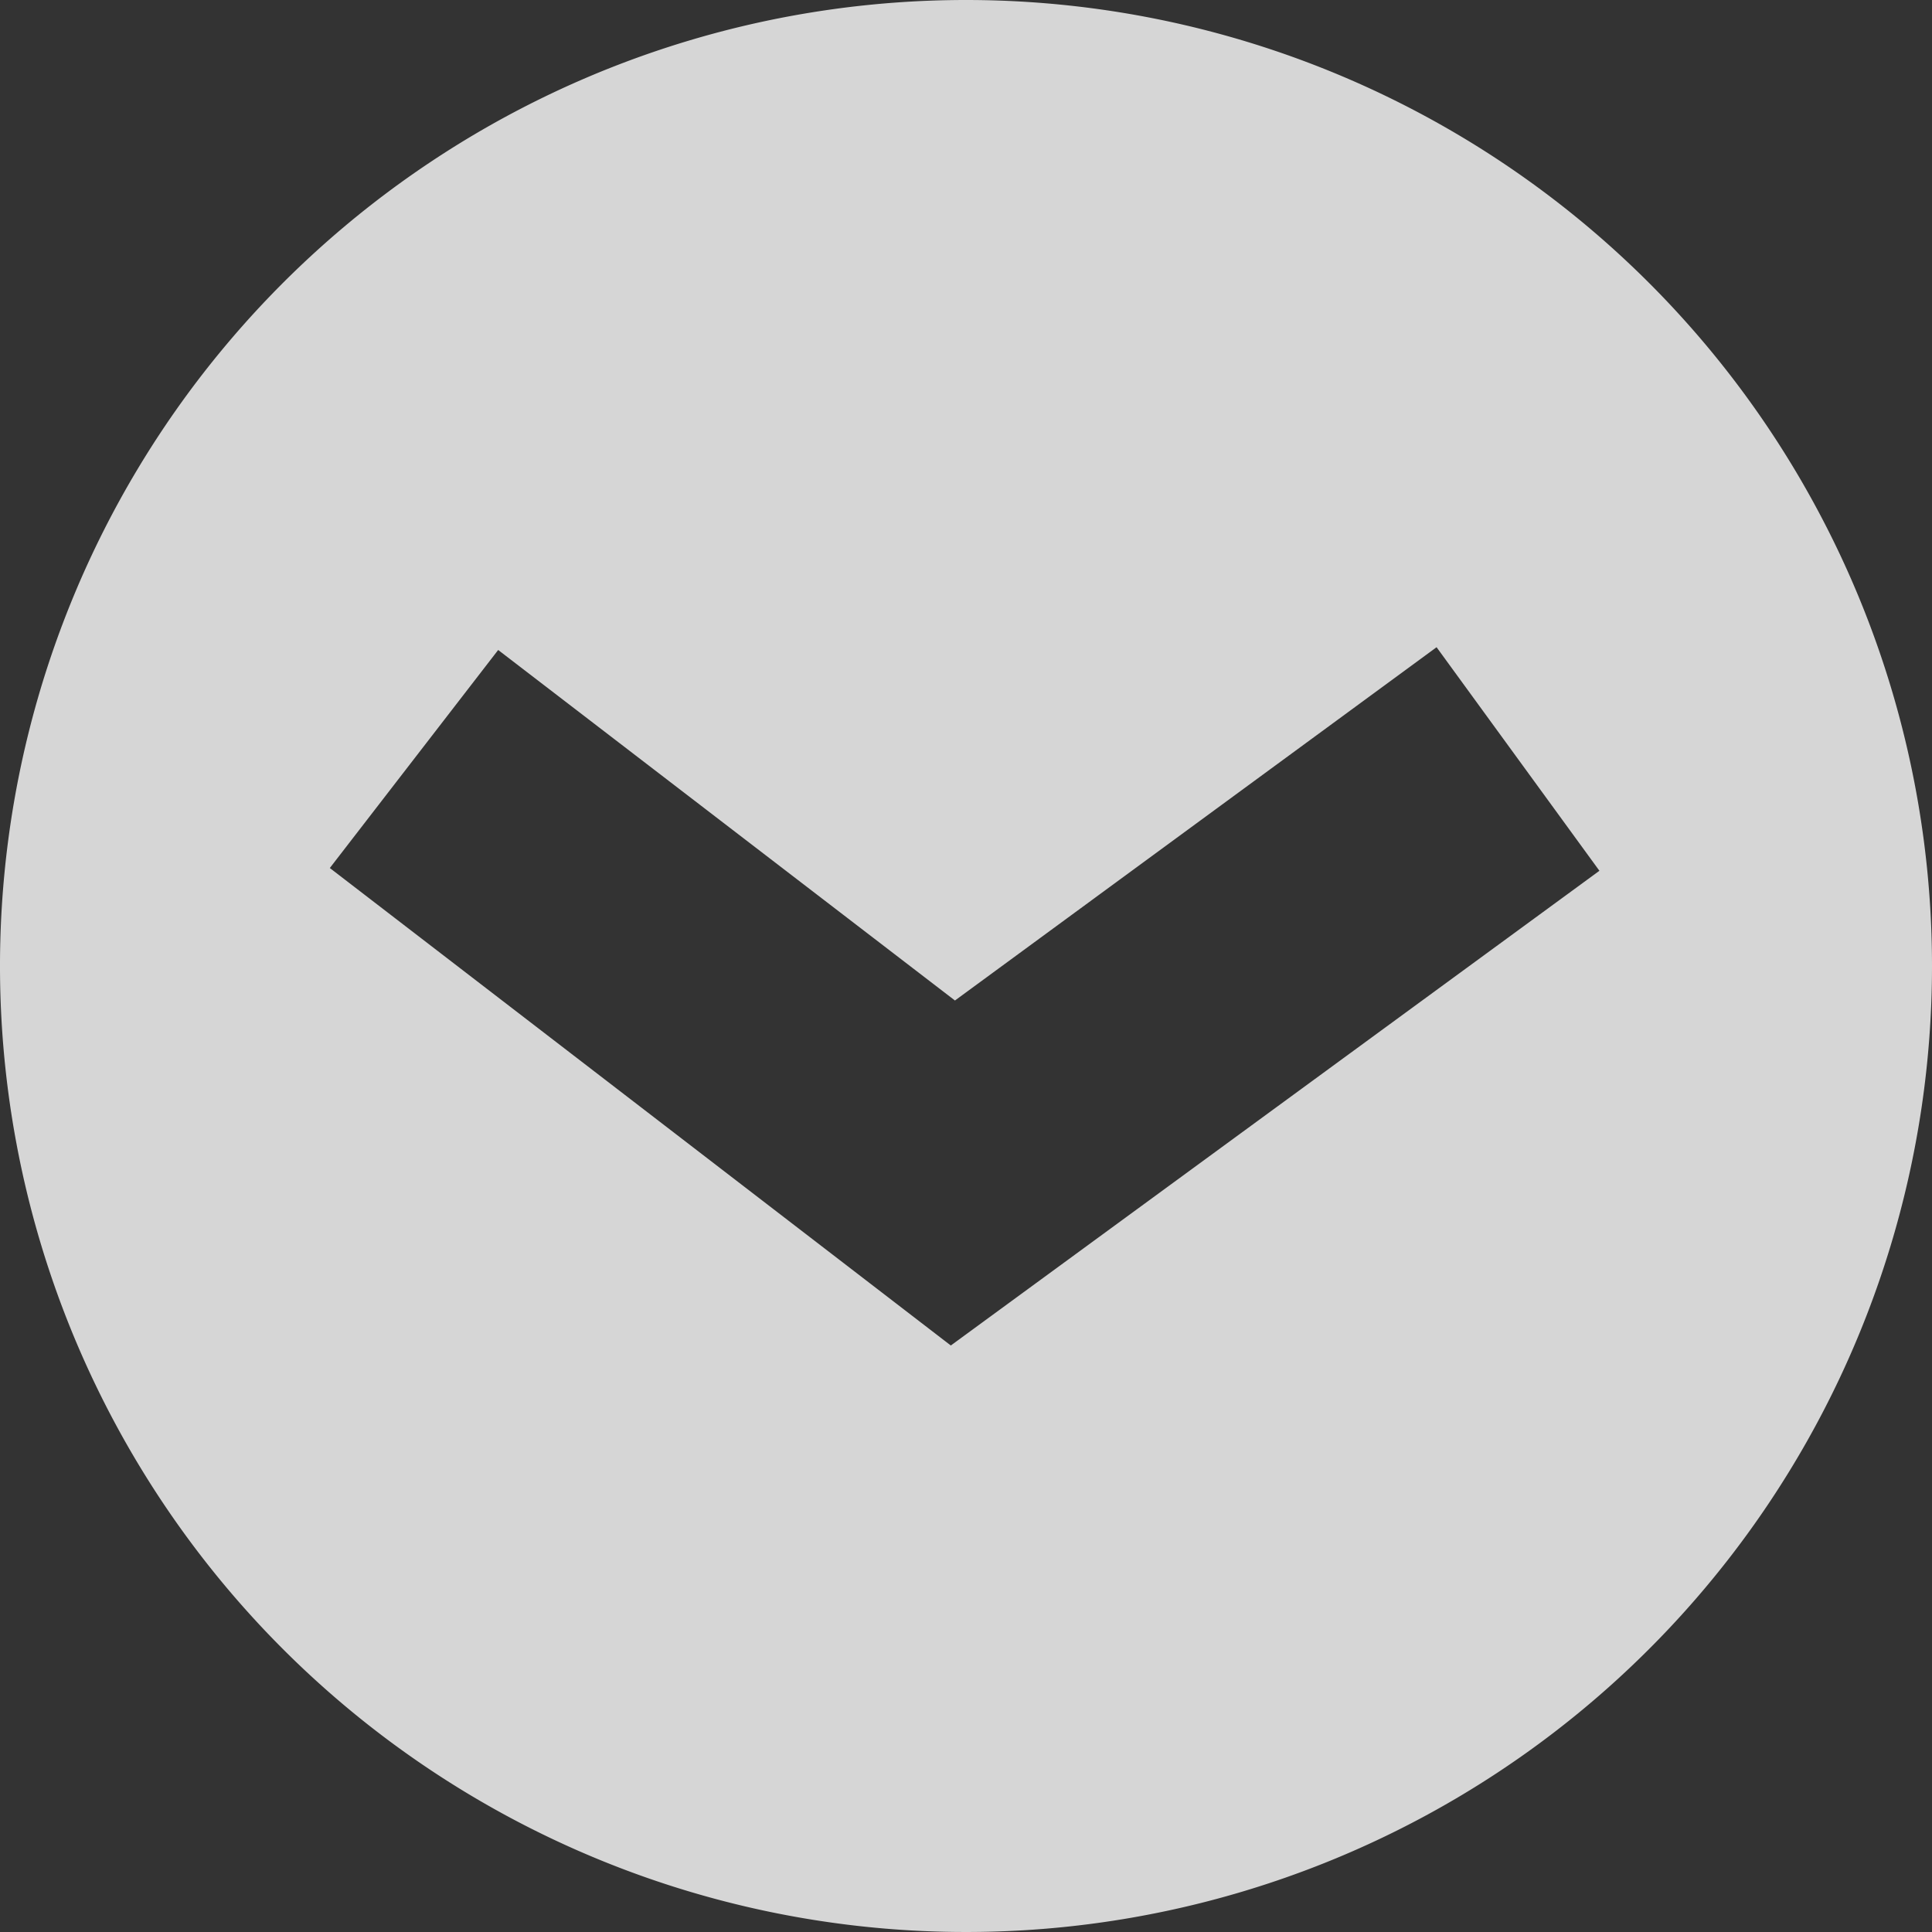 <svg xmlns="http://www.w3.org/2000/svg" width="14" height="14" viewBox="0 0 14 14"><rect x="0" y="0" width="14" height="14" fill="#333333" stroke="none"/><g id="aacf87a2-19c9-4d49-8338-c87b9c79783d" data-name="Слой 2"><g id="b0c23e8a-7ef5-4e4a-9527-08da1d51fc7c" data-name="МЕНЮ"><path d="M7,0a7,7,0,1,0,7,7A7,7,0,0,0,7,0ZM6.89,9.75,2.39,6.29,3.61,4.71,6.92,7.25l3.49-2.56,1.18,1.62Z" style="fill:#fff;opacity:0.8"/></g></g></svg>